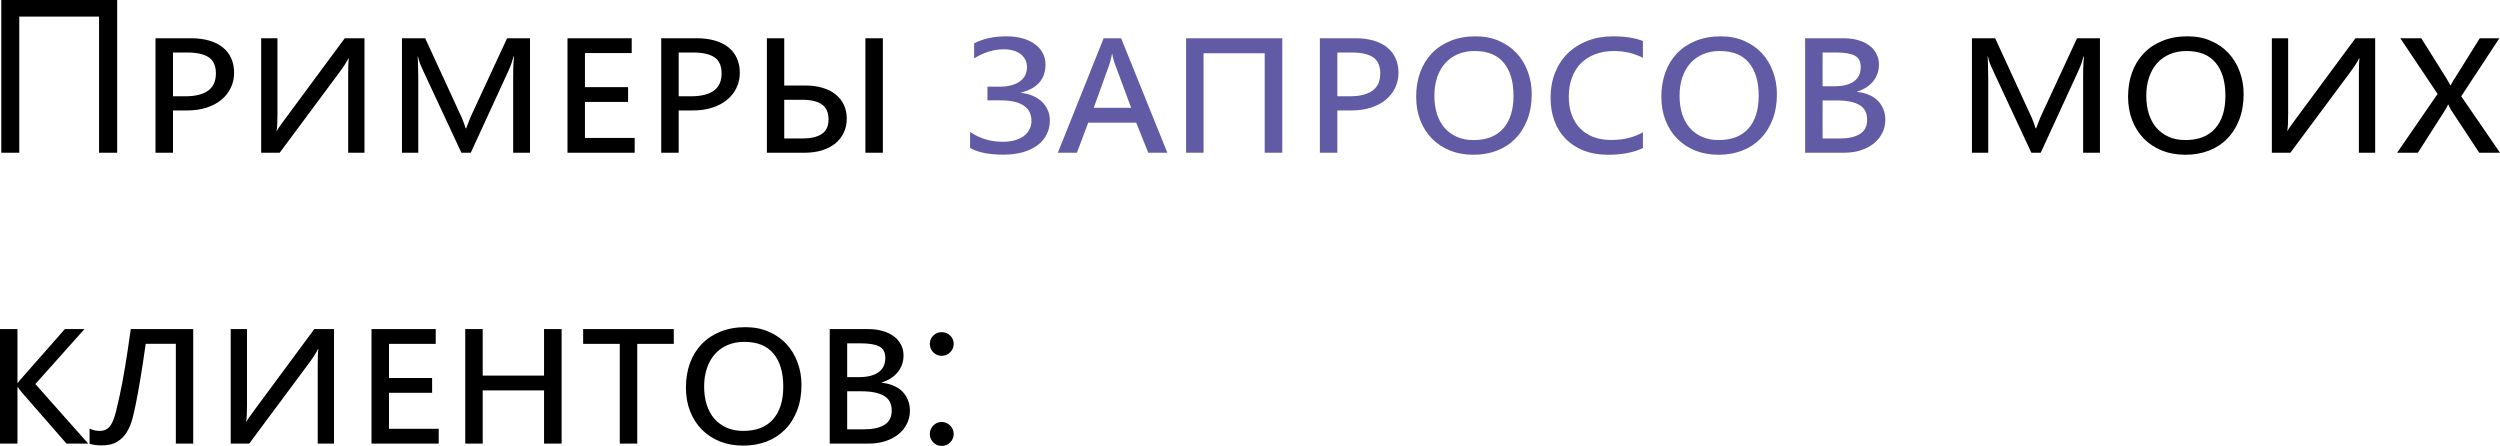 <?xml version="1.0" encoding="UTF-8"?> <svg xmlns="http://www.w3.org/2000/svg" viewBox="0 0 687.656 122.656" fill="none"><path d="M32.227 42.012H27.246V4.57H5.303V42.012H0.352V0H32.227V42.012ZM64.394 20.039C64.394 21.543 64.082 22.93 63.457 24.199C62.852 25.469 61.982 26.562 60.85 27.481C59.736 28.398 58.379 29.111 56.777 29.619C55.195 30.127 53.437 30.381 51.504 30.381H47.578V42.012H42.773V10.518H52.471C54.365 10.518 56.055 10.732 57.539 11.162C59.023 11.592 60.274 12.217 61.289 13.037C62.305 13.857 63.076 14.863 63.604 16.055C64.131 17.227 64.394 18.555 64.394 20.039ZM59.385 20.215C59.385 18.125 58.73 16.641 57.422 15.762C56.113 14.883 54.141 14.443 51.504 14.443H47.578V26.484H51.035C53.711 26.484 55.771 25.976 57.217 24.961C58.662 23.926 59.385 22.344 59.385 20.215ZM71.836 10.518H76.318V31.348C76.318 32.461 76.299 33.398 76.26 34.16C76.221 34.922 76.162 35.527 76.084 35.977H76.172C76.23 35.879 76.299 35.752 76.377 35.596C76.475 35.439 76.602 35.244 76.758 35.01C76.934 34.776 77.139 34.492 77.373 34.16C77.627 33.809 77.93 33.389 78.281 32.901L94.834 10.518H100.254V42.012H95.771V20.42C95.771 18.213 95.83 16.768 95.947 16.084H95.801C95.644 16.455 95.361 16.963 94.951 17.607C94.561 18.232 94.062 18.955 93.457 19.775L76.934 42.012H71.836V10.518ZM145.781 42.012H141.152V21.445C141.152 20.605 141.162 19.717 141.182 18.779C141.201 17.822 141.269 16.738 141.387 15.527H141.269C141.074 16.23 140.879 16.865 140.684 17.432C140.488 17.998 140.225 18.652 139.893 19.395L129.492 42.012H126.914L116.367 19.395C116.016 18.652 115.732 18.008 115.518 17.461C115.322 16.914 115.137 16.27 114.961 15.527H114.873C114.932 16.152 114.971 16.943 114.99 17.9C115.029 18.857 115.049 20.049 115.049 21.475V42.012H110.566V10.518H116.953L126.475 31.201C126.885 32.021 127.217 32.793 127.471 33.516C127.744 34.238 127.94 34.824 128.057 35.273H128.233C128.447 34.707 128.701 34.053 128.994 33.31C129.287 32.549 129.6 31.816 129.932 31.113L139.482 10.518H145.781V42.012ZM174.58 42.012H156.094V10.518H173.76V14.59H160.898V23.965H172.764V28.037H160.898V37.94H174.58V42.012ZM203.496 20.039C203.496 21.543 203.184 22.93 202.559 24.199C201.953 25.469 201.084 26.562 199.951 27.481C198.838 28.398 197.481 29.111 195.879 29.619C194.297 30.127 192.539 30.381 190.606 30.381H186.68V42.012H181.875V10.518H191.572C193.467 10.518 195.156 10.732 196.641 11.162C198.125 11.592 199.375 12.217 200.391 13.037C201.406 13.857 202.178 14.863 202.705 16.055C203.233 17.227 203.496 18.555 203.496 20.039ZM198.486 20.215C198.486 18.125 197.832 16.641 196.523 15.762C195.215 14.883 193.242 14.443 190.606 14.443H186.68V26.484H190.137C192.812 26.484 194.873 25.976 196.318 24.961C197.764 23.926 198.486 22.344 198.486 20.215ZM210.937 42.012V10.518H215.713V23.525H221.631C223.35 23.525 224.902 23.74 226.289 24.17C227.695 24.58 228.887 25.186 229.863 25.986C230.84 26.768 231.592 27.725 232.119 28.857C232.647 29.971 232.91 31.221 232.91 32.607C232.91 34.053 232.627 35.361 232.061 36.533C231.514 37.686 230.733 38.672 229.717 39.492C228.701 40.293 227.48 40.918 226.055 41.367C224.629 41.797 223.047 42.012 221.309 42.012H210.937ZM215.713 27.451V38.086H220.752C223.037 38.086 224.795 37.676 226.025 36.855C227.276 36.035 227.9 34.697 227.9 32.842C227.9 30.947 227.295 29.58 226.084 28.74C224.893 27.881 223.115 27.451 220.752 27.451H215.713ZM242.842 42.012H238.037V10.518H242.842V42.012ZM577.616 42.012H572.989V21.445C572.989 20.605 572.997 19.717 573.017 18.779C573.037 17.822 573.104 16.738 573.222 15.527H573.104C572.909 16.23 572.714 16.865 572.519 17.432C572.324 17.998 572.06 18.652 571.73 19.395L561.328 42.012H558.749L548.203 19.395C547.853 18.652 547.568 18.008 547.353 17.461C547.158 16.914 546.973 16.27 546.798 15.527H546.708C546.768 16.152 546.805 16.943 546.825 17.9C546.865 18.857 546.885 20.049 546.885 21.475V42.012H542.404V10.518H548.79L558.311 31.201C558.721 32.021 559.054 32.793 559.306 33.516C559.581 34.238 559.776 34.824 559.894 35.273H560.069C560.284 34.707 560.536 34.053 560.831 33.31C561.124 32.549 561.436 31.816 561.768 31.113L571.317 10.518H577.616V42.012ZM617.138 25.869C617.138 28.486 616.738 30.83 615.939 32.901C615.136 34.971 614.024 36.728 612.596 38.174C611.192 39.6 609.502 40.693 607.53 41.455C605.575 42.197 603.438 42.568 601.113 42.568C598.768 42.568 596.631 42.187 594.696 41.426C592.764 40.644 591.104 39.551 589.717 38.145C588.33 36.738 587.255 35.058 586.495 33.105C585.733 31.152 585.353 28.994 585.353 26.631C585.353 24.209 585.713 21.982 586.435 19.951C587.177 17.92 588.242 16.172 589.63 14.707C591.034 13.223 592.754 12.07 594.784 11.25C596.816 10.41 599.131 9.99 601.728 9.99C604.11 9.99 606.25 10.41 608.145 11.25C610.059 12.07 611.679 13.203 613.009 14.648C614.336 16.074 615.351 17.754 616.054 19.687C616.778 21.621 617.138 23.682 617.138 25.869ZM612.129 26.338C612.129 22.432 611.232 19.404 609.434 17.256C607.657 15.107 604.98 14.033 601.406 14.033C599.708 14.033 598.173 14.326 596.806 14.912C595.439 15.498 594.276 16.328 593.319 17.402C592.364 18.477 591.632 19.775 591.122 21.299C590.614 22.803 590.362 24.473 590.362 26.309C590.362 28.144 590.594 29.814 591.064 31.318C591.552 32.822 592.257 34.111 593.174 35.185C594.112 36.24 595.244 37.06 596.571 37.646C597.901 38.233 599.413 38.525 601.113 38.525C604.708 38.525 607.442 37.461 609.317 35.332C611.192 33.203 612.129 30.205 612.129 26.338ZM624.902 10.518H629.384V31.348C629.384 32.461 629.364 33.398 629.327 34.16C629.287 34.922 629.229 35.527 629.149 35.977H629.239C629.297 35.879 629.364 35.752 629.444 35.596C629.542 35.439 629.669 35.244 629.824 35.01C629.999 34.776 630.204 34.492 630.439 34.16C630.694 33.809 630.996 33.389 631.346 32.901L647.899 10.518H653.321V42.012H648.839V20.42C648.839 18.213 648.897 16.768 649.014 16.084H648.867C648.712 16.455 648.427 16.963 648.017 17.607C647.627 18.232 647.129 18.955 646.524 19.775L629.999 42.012H624.902V10.518ZM687.656 42.012H681.945L674.268 30.352C674.151 30.156 674.023 29.932 673.886 29.678C673.751 29.424 673.603 29.121 673.448 28.77H673.358C673.281 28.945 673.173 29.17 673.038 29.443C672.901 29.697 672.726 30 672.511 30.352L665.069 42.012H659.355L670.489 25.84L660.235 10.518H666.007L672.743 21.27C672.998 21.66 673.223 22.041 673.418 22.412C673.633 22.764 673.828 23.115 674.003 23.467H674.091C674.346 22.979 674.581 22.549 674.796 22.178C675.03 21.787 675.243 21.455 675.44 21.182L682.09 10.518H687.481L676.993 26.484L687.656 42.012ZM24.258 122.012H18.281L6.094 108.037C5.918 107.822 5.703 107.559 5.449 107.246C5.215 106.934 5.039 106.68 4.922 106.484H4.805V122.012H0V90.518H4.805V105.312H4.922C5.02 105.156 5.186 104.932 5.42 104.639C5.674 104.346 5.898 104.092 6.094 103.877L17.842 90.518H23.232L9.727 105.635L24.258 122.012ZM53.145 122.012H48.369V94.561H40.078C39.805 96.553 39.541 98.359 39.287 99.98C39.033 101.582 38.799 103.047 38.584 104.375C38.369 105.684 38.164 106.855 37.969 107.891C37.773 108.926 37.598 109.854 37.441 110.674C37.148 112.197 36.816 113.672 36.445 115.098C36.074 116.523 35.547 117.783 34.863 118.877C34.199 119.971 33.32 120.85 32.227 121.514C31.152 122.178 29.736 122.51 27.978 122.51C26.689 122.51 25.576 122.363 24.639 122.07V117.881C25.479 118.311 26.396 118.525 27.393 118.525C28.252 118.525 28.955 118.33 29.502 117.939C30.049 117.549 30.508 116.963 30.879 116.182C31.269 115.381 31.611 114.385 31.904 113.193C32.197 112.002 32.52 110.605 32.871 109.004C33.359 106.816 33.857 104.199 34.365 101.152C34.873 98.086 35.41 94.541 35.977 90.518H53.145V122.012ZM63.457 90.518H67.939V111.348C67.939 112.461 67.92 113.399 67.881 114.16C67.842 114.922 67.783 115.527 67.705 115.976H67.793C67.851 115.879 67.92 115.752 67.998 115.596C68.096 115.44 68.223 115.244 68.379 115.01C68.555 114.775 68.76 114.492 68.994 114.16C69.248 113.808 69.551 113.389 69.902 112.9L86.455 90.518H91.875V122.012H87.393V100.42C87.393 98.213 87.451 96.768 87.568 96.084H87.422C87.266 96.455 86.982 96.963 86.572 97.607C86.182 98.232 85.684 98.955 85.078 99.775L68.555 122.012H63.457V90.518ZM120.674 122.012H102.188V90.518H119.853V94.59H106.992V103.965H118.858V108.037H106.992V117.939H120.674V122.012ZM154.482 122.012H149.648V107.393H132.773V122.012H127.969V90.518H132.773V103.32H149.648V90.518H154.482V122.012ZM185.332 94.59H175.283V122.012H170.479V94.59H160.4V90.518H185.332V94.59ZM220.459 105.869C220.459 108.486 220.058 110.83 219.258 112.9C218.457 114.971 217.344 116.729 215.918 118.174C214.512 119.6 212.822 120.693 210.85 121.455C208.897 122.197 206.758 122.568 204.434 122.568C202.09 122.568 199.951 122.188 198.018 121.426C196.084 120.645 194.424 119.551 193.037 118.145C191.65 116.738 190.576 115.059 189.814 113.106C189.053 111.152 188.672 108.994 188.672 106.631C188.672 104.209 189.033 101.982 189.756 99.951C190.498 97.92 191.562 96.172 192.949 94.707C194.356 93.223 196.074 92.07 198.105 91.25C200.137 90.41 202.451 89.99 205.049 89.99C207.432 89.99 209.57 90.41 211.465 91.25C213.379 92.07 215 93.203 216.328 94.648C217.656 96.074 218.672 97.754 219.375 99.687C220.098 101.621 220.459 103.682 220.459 105.869ZM215.449 106.338C215.449 102.432 214.551 99.404 212.754 97.256C210.976 95.108 208.301 94.033 204.727 94.033C203.027 94.033 201.494 94.326 200.127 94.912C198.76 95.498 197.598 96.328 196.641 97.402C195.684 98.477 194.951 99.775 194.443 101.299C193.936 102.803 193.682 104.473 193.682 106.309C193.682 108.145 193.916 109.815 194.385 111.318C194.873 112.822 195.576 114.111 196.494 115.186C197.432 116.24 198.564 117.061 199.892 117.646C201.221 118.232 202.734 118.525 204.434 118.525C208.027 118.525 210.762 117.461 212.637 115.332C214.512 113.203 215.449 110.205 215.449 106.338ZM250.283 112.959C250.283 114.307 249.991 115.537 249.404 116.65C248.838 117.764 248.047 118.721 247.031 119.521C246.035 120.303 244.844 120.918 243.457 121.367C242.07 121.797 240.576 122.012 238.975 122.012H228.223V90.518H238.74C240.224 90.518 241.572 90.693 242.783 91.045C243.994 91.377 245.02 91.865 245.859 92.51C246.719 93.135 247.373 93.896 247.822 94.795C248.291 95.674 248.525 96.65 248.525 97.725C248.525 99.502 247.998 101.045 246.943 102.354C245.889 103.662 244.414 104.609 242.519 105.195V105.283C243.711 105.4 244.785 105.664 245.742 106.074C246.719 106.484 247.539 107.021 248.203 107.686C248.867 108.35 249.375 109.131 249.726 110.029C250.098 110.908 250.283 111.885 250.283 112.959ZM243.516 98.428C243.516 96.904 242.959 95.859 241.846 95.293C240.752 94.727 239.092 94.443 236.865 94.443H233.027V103.73H236.338C238.584 103.73 240.342 103.291 241.611 102.412C242.881 101.533 243.516 100.205 243.516 98.428ZM245.274 112.93C245.274 111.055 244.57 109.707 243.164 108.887C241.777 108.047 239.678 107.627 236.865 107.627H233.027V118.086H237.715C240.117 118.086 241.973 117.676 243.281 116.856C244.609 116.035 245.274 114.727 245.274 112.93ZM259.015 97.871C258.115 97.871 257.345 97.549 256.7 96.904C256.075 96.26 255.763 95.488 255.763 94.59C255.763 93.691 256.075 92.93 256.7 92.305C257.345 91.68 258.115 91.367 259.015 91.367C259.932 91.367 260.712 91.68 261.357 92.305C262.002 92.93 262.324 93.691 262.324 94.59C262.324 95.488 262.002 96.26 261.357 96.904C260.712 97.549 259.932 97.871 259.015 97.871ZM259.015 122.656C258.115 122.656 257.345 122.334 256.7 121.689C256.075 121.045 255.763 120.273 255.763 119.375C255.763 118.477 256.075 117.705 256.7 117.061C257.345 116.396 258.115 116.064 259.015 116.064C259.932 116.064 260.712 116.396 261.357 117.061C262.002 117.705 262.324 118.477 262.324 119.375C262.324 120.273 262.002 121.045 261.357 121.689C260.712 122.334 259.932 122.656 259.015 122.656Z" fill="black"></path><path d="M266.836 40.693V36.299C269.493 38.096 272.47 38.994 275.772 38.994C276.962 38.994 278.047 38.867 279.024 38.613C280.019 38.34 280.859 37.959 281.544 37.471C282.227 36.963 282.754 36.358 283.124 35.654C283.516 34.951 283.711 34.16 283.711 33.281C283.711 29.492 280.829 27.598 275.067 27.598H271.61V23.848H274.775C277.237 23.848 279.132 23.379 280.459 22.441C281.807 21.504 282.481 20.176 282.481 18.457C282.481 17.734 282.334 17.07 282.042 16.465C281.749 15.859 281.329 15.342 280.782 14.912C280.234 14.482 279.569 14.15 278.789 13.916C278.007 13.682 277.12 13.564 276.122 13.564C273.35 13.564 270.626 14.395 267.948 16.055V11.924C269.238 11.26 270.616 10.771 272.08 10.459C273.545 10.146 275.117 9.99 276.797 9.99C278.437 9.99 279.922 10.176 281.249 10.547C282.579 10.918 283.711 11.445 284.649 12.129C285.586 12.813 286.308 13.633 286.816 14.59C287.323 15.527 287.578 16.572 287.578 17.725C287.578 19.775 287.001 21.445 285.849 22.734C284.716 24.004 283.046 24.912 280.839 25.459V25.547C282.032 25.664 283.116 25.937 284.091 26.367C285.069 26.777 285.899 27.315 286.581 27.978C287.286 28.643 287.823 29.414 288.193 30.293C288.583 31.152 288.778 32.09 288.778 33.105C288.778 34.551 288.476 35.859 287.871 37.031C287.286 38.184 286.436 39.17 285.321 39.99C284.209 40.81 282.861 41.445 281.279 41.895C279.697 42.324 277.92 42.539 275.947 42.539C272.003 42.539 268.966 41.924 266.836 40.693ZM321.094 42.012H315.849L312.54 33.75H299.327L296.22 42.012H290.975L303.574 10.518H308.378L321.094 42.012ZM311.133 29.648L306.681 17.637C306.641 17.539 306.583 17.383 306.503 17.168C306.446 16.934 306.376 16.68 306.298 16.406C306.221 16.113 306.143 15.83 306.063 15.557C306.006 15.283 305.966 15.039 305.948 14.824H305.858C305.821 15.059 305.771 15.322 305.713 15.615C305.653 15.889 305.586 16.172 305.508 16.465C305.448 16.738 305.381 16.992 305.303 17.227C305.243 17.461 305.186 17.646 305.126 17.783L300.849 29.648H311.133ZM352.704 42.012H347.87V14.648H331.055V42.012H326.251V10.518H352.704V42.012ZM384.668 20.039C384.668 21.543 384.355 22.93 383.73 24.199C383.125 25.469 382.255 26.562 381.123 27.481C380.011 28.398 378.653 29.111 377.051 29.619C375.469 30.127 373.712 30.381 371.777 30.381H367.852V42.012H363.048V10.518H372.744C374.639 10.518 376.329 10.732 377.813 11.162C379.296 11.592 380.548 12.217 381.563 13.037C382.578 13.857 383.35 14.863 383.878 16.055C384.405 17.227 384.668 18.555 384.668 20.039ZM379.658 20.215C379.658 18.125 379.003 16.641 377.696 15.762C376.386 14.883 374.414 14.443 371.777 14.443H367.852V26.484H371.309C373.984 26.484 376.044 25.976 377.491 24.961C378.936 23.926 379.658 22.344 379.658 20.215ZM421.318 25.869C421.318 28.486 420.918 30.83 420.118 32.901C419.315 34.971 418.203 36.728 416.778 38.174C415.371 39.6 413.681 40.693 411.709 41.455C409.757 42.197 407.617 42.568 405.292 42.568C402.95 42.568 400.81 42.187 398.878 41.426C396.943 40.644 395.284 39.551 393.896 38.145C392.509 36.738 391.437 35.058 390.674 33.105C389.912 31.152 389.532 28.994 389.532 26.631C389.532 24.209 389.892 21.982 390.614 19.951C391.357 17.92 392.422 16.172 393.809 14.707C395.214 13.223 396.933 12.07 398.966 11.25C400.995 10.41 403.31 9.99 405.907 9.99C408.292 9.99 410.429 10.41 412.324 11.25C414.239 12.07 415.858 13.203 417.188 14.648C418.515 16.074 419.53 17.754 420.235 19.687C420.958 21.621 421.318 23.682 421.318 25.869ZM416.308 26.338C416.308 22.432 415.411 19.404 413.614 17.256C411.836 15.107 409.159 14.033 405.585 14.033C403.887 14.033 402.353 14.326 400.985 14.912C399.618 15.498 398.458 16.328 397.501 17.402C396.543 18.477 395.811 19.775 395.304 21.299C394.794 22.803 394.541 24.473 394.541 26.309C394.541 28.144 394.776 29.814 395.244 31.318C395.734 32.822 396.436 34.111 397.353 35.185C398.291 36.24 399.423 37.06 400.753 37.646C402.08 38.233 403.595 38.525 405.292 38.525C408.887 38.525 411.621 37.461 413.496 35.332C415.371 33.203 416.308 30.205 416.308 26.338ZM451.903 40.723C449.346 41.953 446.142 42.568 442.295 42.568C439.853 42.568 437.655 42.197 435.703 41.455C433.751 40.693 432.091 39.629 430.724 38.262C429.356 36.894 428.312 35.244 427.587 33.31C426.864 31.377 426.504 29.229 426.504 26.865C426.504 24.365 426.914 22.08 427.734 20.01C428.554 17.939 429.716 16.162 431.221 14.678C432.744 13.193 434.561 12.041 436.67 11.221C438.78 10.4 441.122 9.99 443.702 9.99C447.002 9.99 449.736 10.42 451.903 11.279V15.908C449.521 14.658 446.864 14.033 443.934 14.033C442.002 14.033 440.262 14.336 438.72 14.941C437.178 15.527 435.868 16.367 434.796 17.461C433.741 18.555 432.928 19.873 432.364 21.416C431.796 22.959 431.514 24.688 431.514 26.602C431.514 28.418 431.776 30.059 432.304 31.523C432.831 32.988 433.593 34.238 434.591 35.273C435.586 36.309 436.805 37.109 438.253 37.676C439.698 38.223 441.337 38.496 443.175 38.496C446.552 38.496 449.464 37.793 451.903 36.387V40.723ZM488.761 25.869C488.761 28.486 488.358 30.83 487.559 32.901C486.759 34.971 485.644 36.728 484.219 38.174C482.812 39.6 481.122 40.693 479.15 41.455C477.197 42.197 475.058 42.568 472.736 42.568C470.391 42.568 468.251 42.187 466.319 41.426C464.384 40.644 462.724 39.551 461.337 38.145C459.952 36.738 458.877 35.058 458.115 33.105C457.353 31.152 456.973 28.994 456.973 26.631C456.973 24.209 457.335 21.982 458.058 19.951C458.8 17.92 459.862 16.172 461.25 14.707C462.657 13.223 464.374 12.07 466.406 11.25C468.439 10.41 470.751 9.99 473.35 9.99C475.733 9.99 477.87 10.41 479.765 11.25C481.679 12.07 483.302 13.203 484.629 14.648C485.956 16.074 486.974 17.754 487.676 19.687C488.398 21.621 488.761 23.682 488.761 25.869ZM483.749 26.338C483.749 22.432 482.852 19.404 481.054 17.256C479.277 15.107 476.603 14.033 473.028 14.033C471.328 14.033 469.796 14.326 468.429 14.912C467.061 15.498 465.899 16.328 464.942 17.402C463.984 18.477 463.252 19.775 462.744 21.299C462.237 22.803 461.982 24.473 461.982 26.309C461.982 28.144 462.217 29.814 462.684 31.318C463.174 32.822 463.877 34.111 464.794 35.185C465.732 36.24 466.866 37.06 468.194 37.646C469.521 38.233 471.036 38.525 472.736 38.525C476.328 38.525 479.062 37.461 480.937 35.332C482.812 33.203 483.749 30.205 483.749 26.338ZM518.584 32.959C518.584 34.307 518.292 35.537 517.704 36.651C517.139 37.764 516.347 38.721 515.332 39.521C514.335 40.303 513.145 40.918 511.758 41.367C510.37 41.797 508.878 42.012 507.276 42.012H496.522V10.518H507.041C508.526 10.518 509.873 10.693 511.083 11.045C512.295 11.377 513.32 11.865 514.16 12.51C515.02 13.135 515.675 13.896 516.122 14.795C516.592 15.674 516.827 16.65 516.827 17.725C516.827 19.502 516.3 21.045 515.245 22.354C514.19 23.662 512.715 24.609 510.82 25.195V25.283C512.013 25.4 513.085 25.664 514.042 26.074C515.02 26.484 515.84 27.022 516.505 27.685C517.167 28.35 517.677 29.131 518.027 30.029C518.399 30.908 518.584 31.885 518.584 32.959ZM511.815 18.428C511.815 16.904 511.26 15.859 510.145 15.293C509.053 14.727 507.393 14.443 505.166 14.443H501.329V23.73H504.639C506.886 23.73 508.643 23.291 509.913 22.412C511.183 21.533 511.815 20.205 511.815 18.428ZM513.575 32.93C513.575 31.055 512.87 29.707 511.465 28.887C510.078 28.047 507.978 27.627 505.166 27.627H501.329V38.086H506.016C508.418 38.086 510.273 37.676 511.583 36.855C512.91 36.035 513.575 34.727 513.575 32.93Z" fill="#605BA4"></path></svg> 